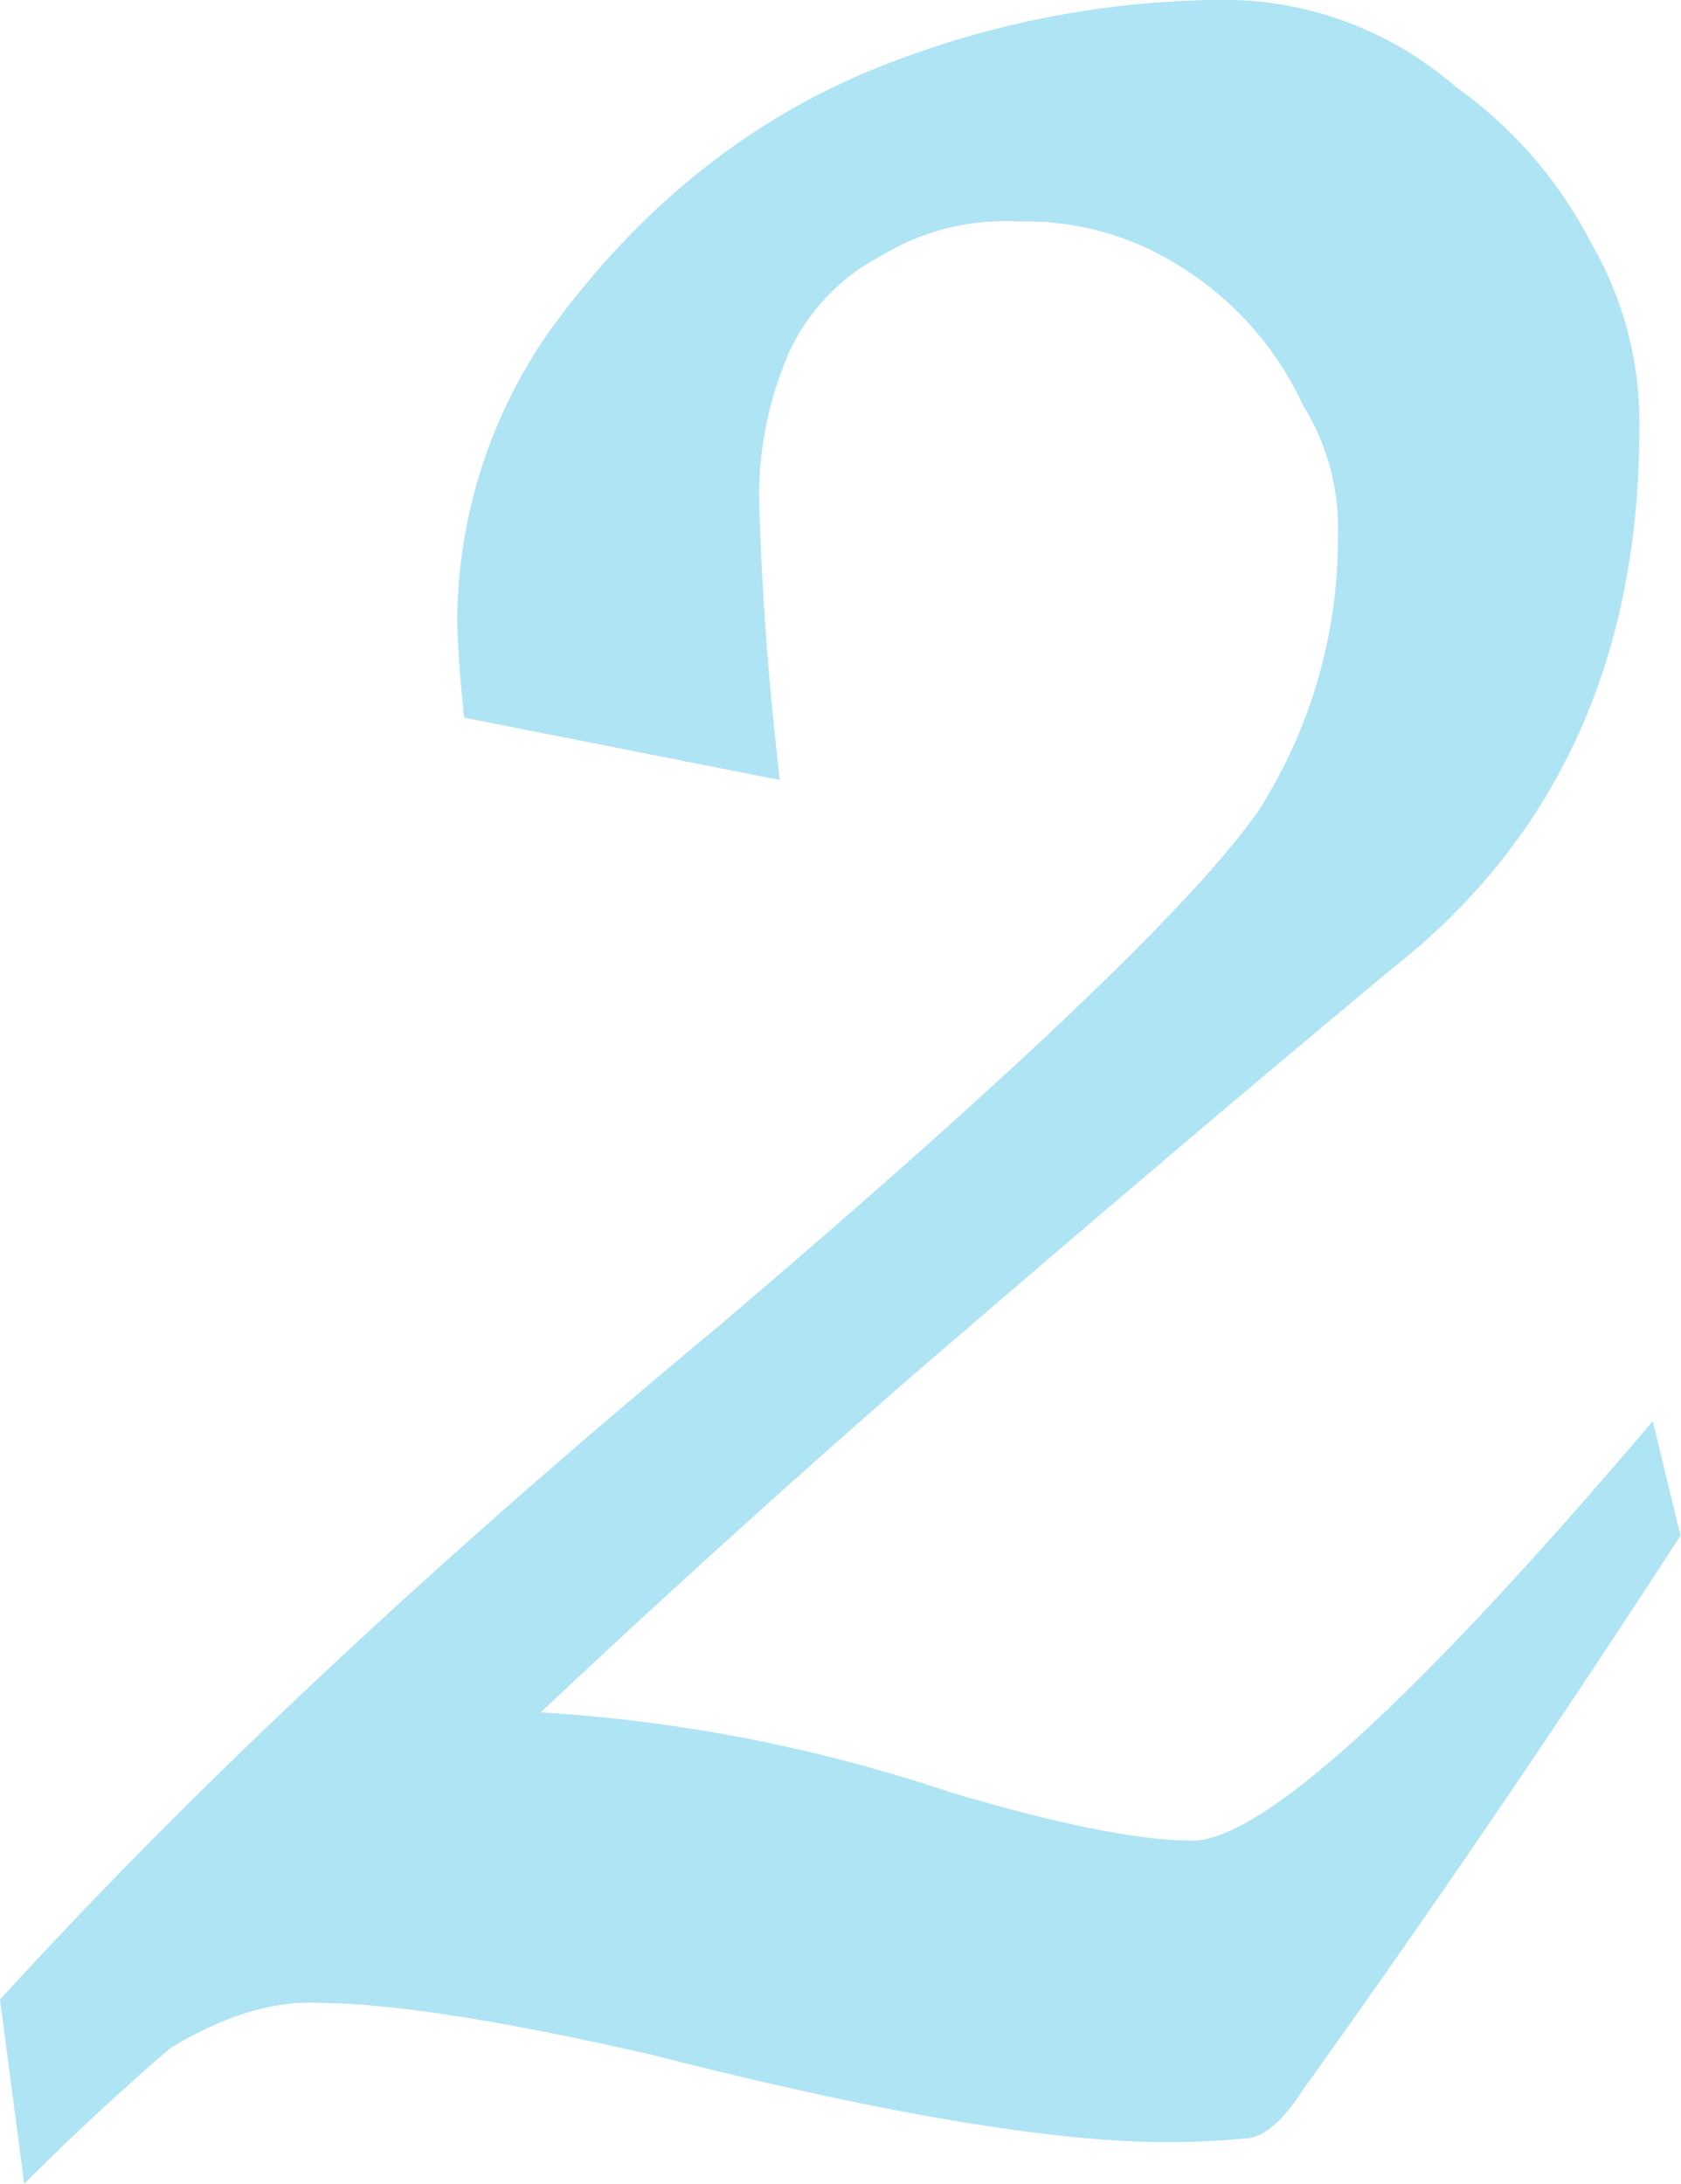 <svg xmlns="http://www.w3.org/2000/svg" viewBox="0 0 127.78 165.99"><defs><style>.cls-1{fill:#aee4f4;}</style></defs><g id="レイヤー_2" data-name="レイヤー 2"><g id="レイヤー_1-2" data-name="レイヤー 1"><path class="cls-1" d="M95.64,61.66a38.42,38.42,0,0,0,6.06-21.08,17.5,17.5,0,0,0-2.64-9.75A24.6,24.6,0,0,0,89.31,20a21.8,21.8,0,0,0-11.85-3.16,18.15,18.15,0,0,0-10.54,2.64,15.66,15.66,0,0,0-6.85,7.11A27.29,27.29,0,0,0,57.7,38Q58,48.49,59.28,59.29l-24-4.74q-.52-5-.52-7.64A38.6,38.6,0,0,1,41.89,25Q52.42,10.55,67.71,4.75A71.09,71.09,0,0,1,92.21,0,26.81,26.81,0,0,1,110.65,6.6a33,33,0,0,1,10.28,11.85,27.22,27.22,0,0,1,3.69,14q0,26.34-18.71,41.1Q90.1,86.69,69,104.87,54.54,117.51,41.1,130.16a120.32,120.32,0,0,1,31.09,6.06q12.38,3.69,18.44,3.69,7.91,0,35-31.88l2.11,8.69q-14,21.61-28.72,42.16c-1.58,2.46-3.07,3.68-4.48,3.68q-2.89.27-5.79.27-13.19,0-39-6.59-17.11-3.94-25.55-4Q19,152,12.91,155.71,7.1,160.72,1.84,166L0,152q21.87-24,54.54-51.12Q88.26,72.2,95.64,61.66Z"/></g></g></svg>